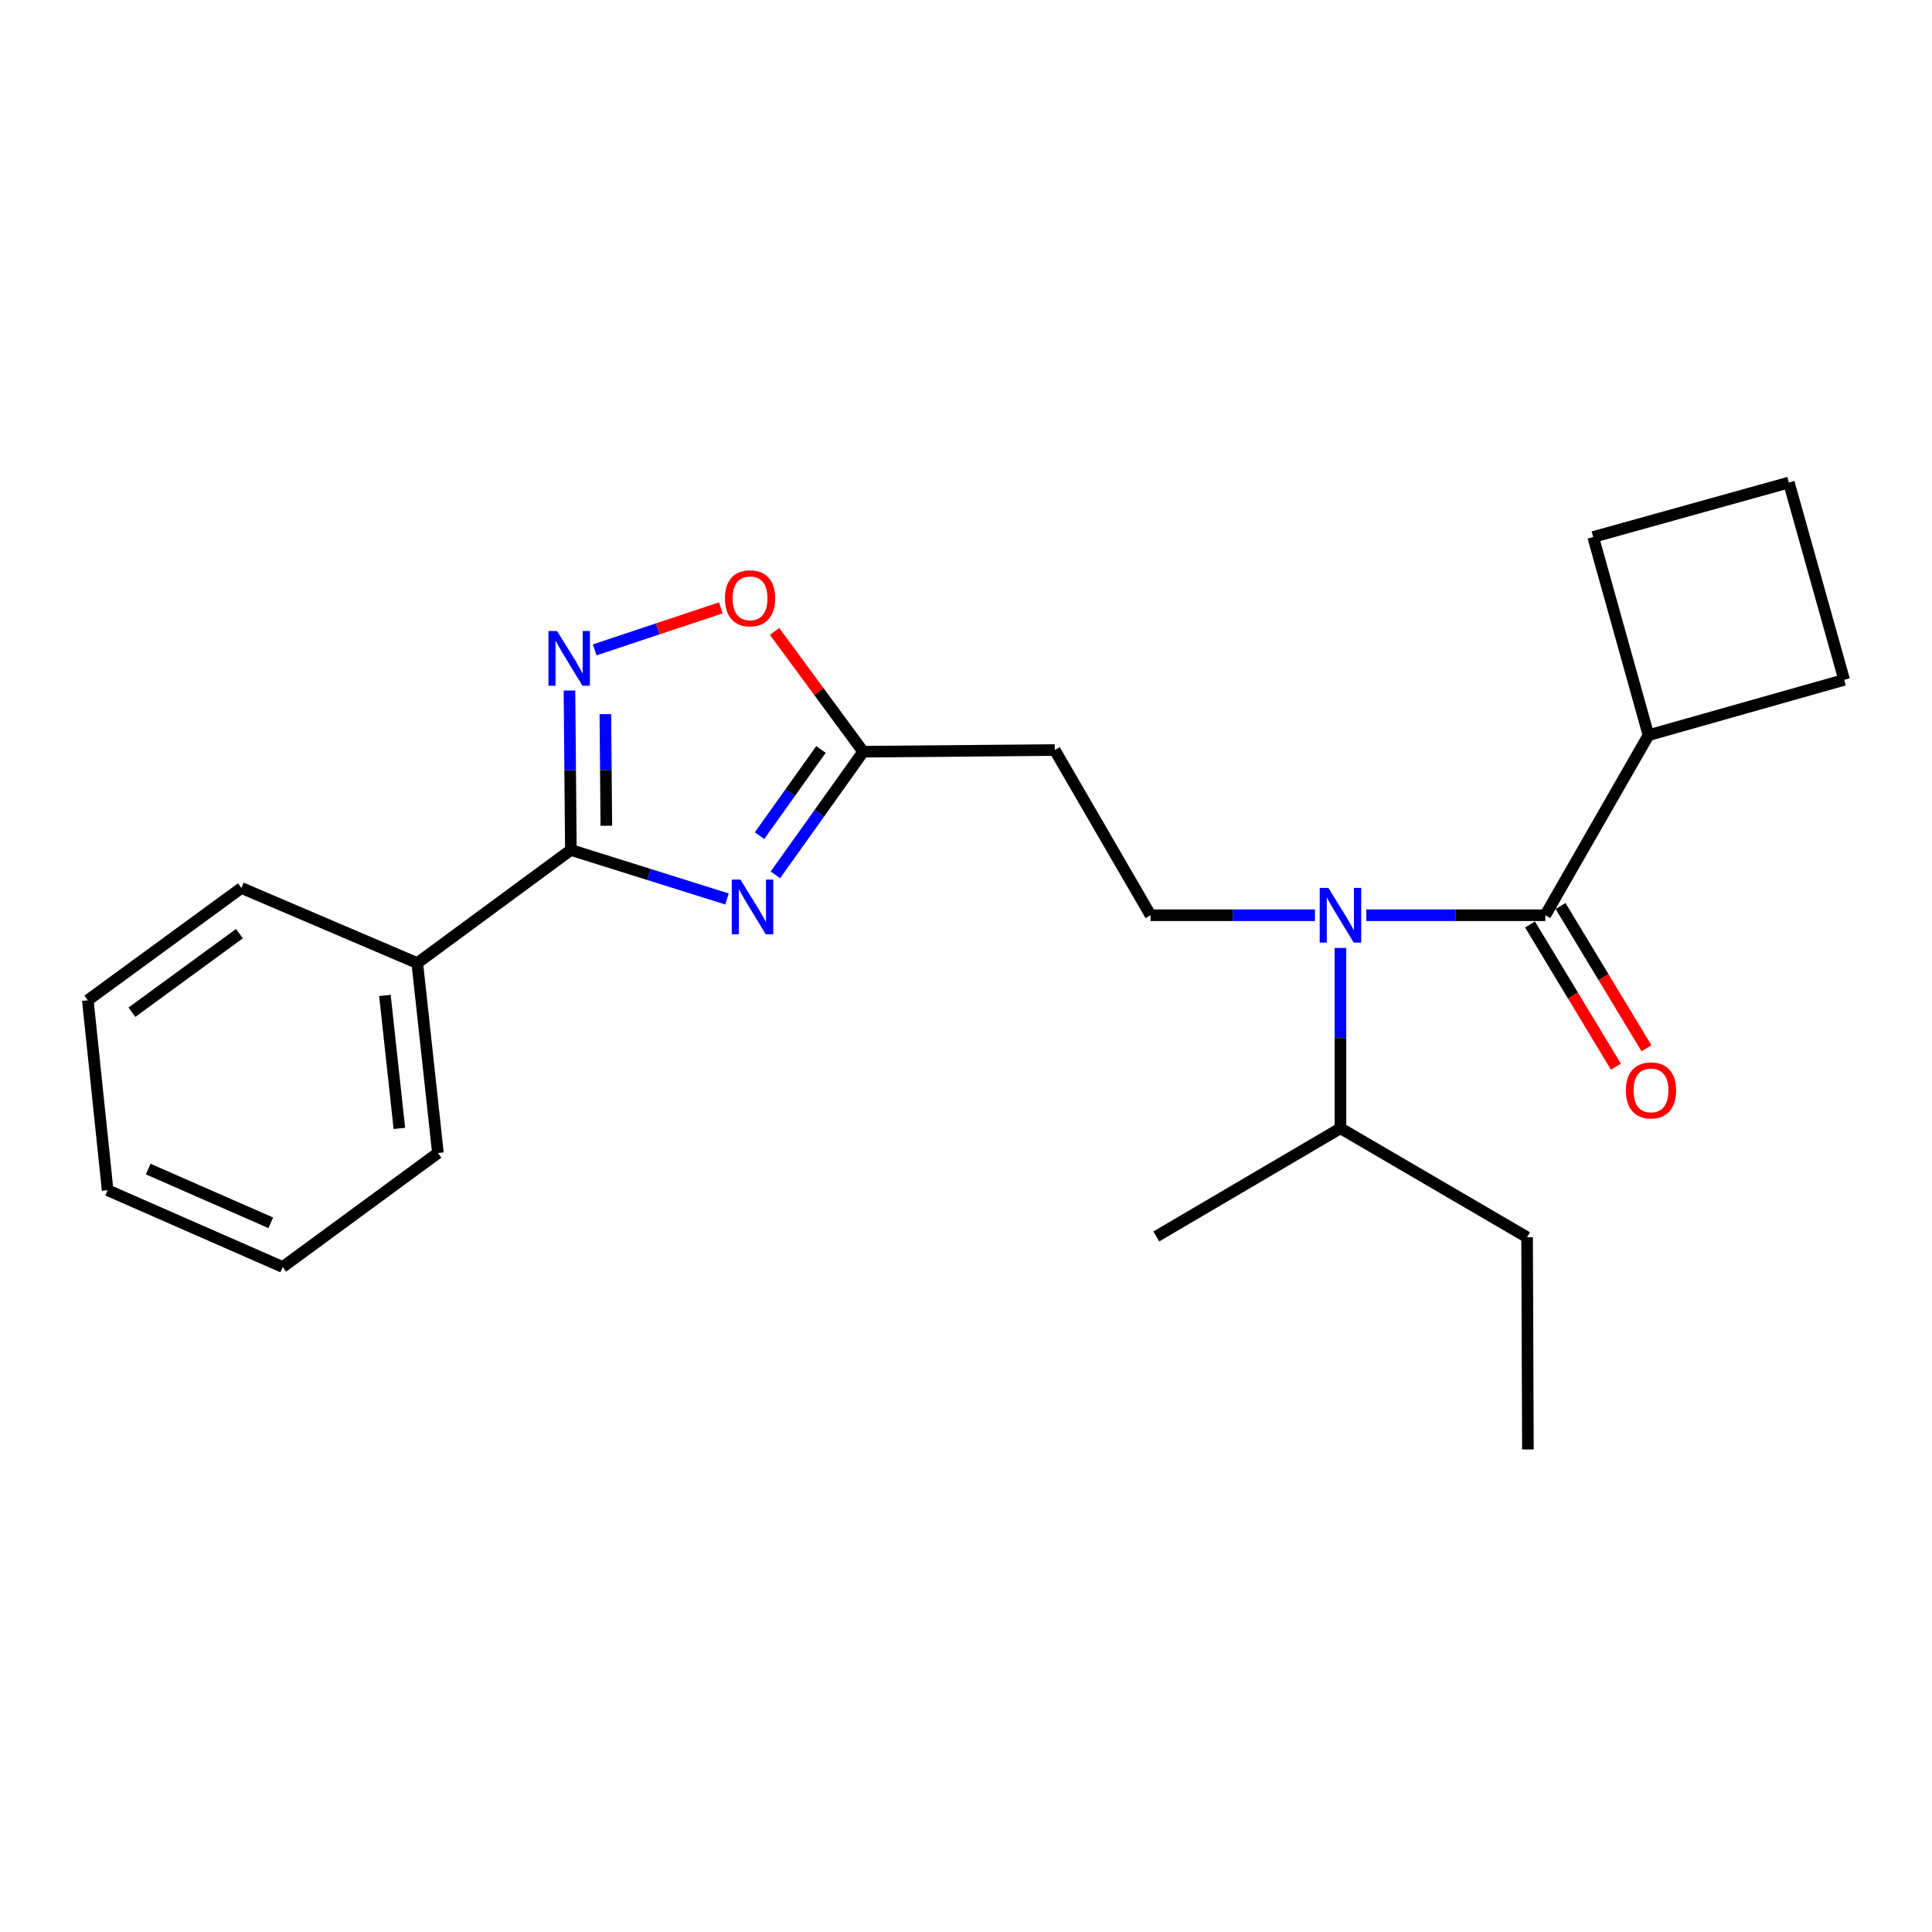 <?xml version='1.0' encoding='iso-8859-1'?>
<svg version='1.1' baseProfile='full'
              xmlns='http://www.w3.org/2000/svg'
                      xmlns:rdkit='http://www.rdkit.org/xml'
                      xmlns:xlink='http://www.w3.org/1999/xlink'
                  xml:space='preserve'
width='1000px' height='1000px' viewBox='0 0 1000 1000'>
<!-- END OF HEADER -->
<rect style='opacity:1.0;fill:#FFFFFF;stroke:none' width='1000' height='1000' x='0' y='0'> </rect>
<path class='bond-0' d='M 376.294,465.304 L 335.888,452.623' style='fill:none;fill-rule:evenodd;stroke:#0000FF;stroke-width:6px;stroke-linecap:butt;stroke-linejoin:miter;stroke-opacity:1' />
<path class='bond-0' d='M 335.888,452.623 L 295.482,439.942' style='fill:none;fill-rule:evenodd;stroke:#000000;stroke-width:6px;stroke-linecap:butt;stroke-linejoin:miter;stroke-opacity:1' />
<path class='bond-4' d='M 401.351,452.821 L 424.068,420.954' style='fill:none;fill-rule:evenodd;stroke:#0000FF;stroke-width:6px;stroke-linecap:butt;stroke-linejoin:miter;stroke-opacity:1' />
<path class='bond-4' d='M 424.068,420.954 L 446.785,389.087' style='fill:none;fill-rule:evenodd;stroke:#000000;stroke-width:6px;stroke-linecap:butt;stroke-linejoin:miter;stroke-opacity:1' />
<path class='bond-4' d='M 393.129,432.541 L 409.031,410.235' style='fill:none;fill-rule:evenodd;stroke:#0000FF;stroke-width:6px;stroke-linecap:butt;stroke-linejoin:miter;stroke-opacity:1' />
<path class='bond-4' d='M 409.031,410.235 L 424.933,387.928' style='fill:none;fill-rule:evenodd;stroke:#000000;stroke-width:6px;stroke-linecap:butt;stroke-linejoin:miter;stroke-opacity:1' />
<path class='bond-1' d='M 295.482,439.942 L 295.119,398.679' style='fill:none;fill-rule:evenodd;stroke:#000000;stroke-width:6px;stroke-linecap:butt;stroke-linejoin:miter;stroke-opacity:1' />
<path class='bond-1' d='M 295.119,398.679 L 294.757,357.416' style='fill:none;fill-rule:evenodd;stroke:#0000FF;stroke-width:6px;stroke-linecap:butt;stroke-linejoin:miter;stroke-opacity:1' />
<path class='bond-1' d='M 313.839,427.401 L 313.585,398.517' style='fill:none;fill-rule:evenodd;stroke:#000000;stroke-width:6px;stroke-linecap:butt;stroke-linejoin:miter;stroke-opacity:1' />
<path class='bond-1' d='M 313.585,398.517 L 313.331,369.633' style='fill:none;fill-rule:evenodd;stroke:#0000FF;stroke-width:6px;stroke-linecap:butt;stroke-linejoin:miter;stroke-opacity:1' />
<path class='bond-9' d='M 295.482,439.942 L 215.983,498.492' style='fill:none;fill-rule:evenodd;stroke:#000000;stroke-width:6px;stroke-linecap:butt;stroke-linejoin:miter;stroke-opacity:1' />
<path class='bond-23' d='M 307.817,336.378 L 340.462,325.506' style='fill:none;fill-rule:evenodd;stroke:#0000FF;stroke-width:6px;stroke-linecap:butt;stroke-linejoin:miter;stroke-opacity:1' />
<path class='bond-23' d='M 340.462,325.506 L 373.107,314.634' style='fill:none;fill-rule:evenodd;stroke:#FF0000;stroke-width:6px;stroke-linecap:butt;stroke-linejoin:miter;stroke-opacity:1' />
<path class='bond-2' d='M 799.836,473.726 L 753.522,473.726' style='fill:none;fill-rule:evenodd;stroke:#000000;stroke-width:6px;stroke-linecap:butt;stroke-linejoin:miter;stroke-opacity:1' />
<path class='bond-2' d='M 753.522,473.726 L 707.208,473.726' style='fill:none;fill-rule:evenodd;stroke:#0000FF;stroke-width:6px;stroke-linecap:butt;stroke-linejoin:miter;stroke-opacity:1' />
<path class='bond-8' d='M 791.933,478.5 L 814.166,515.311' style='fill:none;fill-rule:evenodd;stroke:#000000;stroke-width:6px;stroke-linecap:butt;stroke-linejoin:miter;stroke-opacity:1' />
<path class='bond-8' d='M 814.166,515.311 L 836.398,552.123' style='fill:none;fill-rule:evenodd;stroke:#FF0000;stroke-width:6px;stroke-linecap:butt;stroke-linejoin:miter;stroke-opacity:1' />
<path class='bond-8' d='M 807.74,468.953 L 829.973,505.764' style='fill:none;fill-rule:evenodd;stroke:#000000;stroke-width:6px;stroke-linecap:butt;stroke-linejoin:miter;stroke-opacity:1' />
<path class='bond-8' d='M 829.973,505.764 L 852.206,542.576' style='fill:none;fill-rule:evenodd;stroke:#FF0000;stroke-width:6px;stroke-linecap:butt;stroke-linejoin:miter;stroke-opacity:1' />
<path class='bond-10' d='M 799.836,473.726 L 853.256,380.542' style='fill:none;fill-rule:evenodd;stroke:#000000;stroke-width:6px;stroke-linecap:butt;stroke-linejoin:miter;stroke-opacity:1' />
<path class='bond-3' d='M 680.62,473.726 L 638.072,473.726' style='fill:none;fill-rule:evenodd;stroke:#0000FF;stroke-width:6px;stroke-linecap:butt;stroke-linejoin:miter;stroke-opacity:1' />
<path class='bond-3' d='M 638.072,473.726 L 595.524,473.726' style='fill:none;fill-rule:evenodd;stroke:#000000;stroke-width:6px;stroke-linecap:butt;stroke-linejoin:miter;stroke-opacity:1' />
<path class='bond-11' d='M 693.817,490.643 L 693.817,537.318' style='fill:none;fill-rule:evenodd;stroke:#0000FF;stroke-width:6px;stroke-linecap:butt;stroke-linejoin:miter;stroke-opacity:1' />
<path class='bond-11' d='M 693.817,537.318 L 693.817,583.992' style='fill:none;fill-rule:evenodd;stroke:#000000;stroke-width:6px;stroke-linecap:butt;stroke-linejoin:miter;stroke-opacity:1' />
<path class='bond-5' d='M 446.785,389.087 L 423.852,357.957' style='fill:none;fill-rule:evenodd;stroke:#000000;stroke-width:6px;stroke-linecap:butt;stroke-linejoin:miter;stroke-opacity:1' />
<path class='bond-5' d='M 423.852,357.957 L 400.918,326.827' style='fill:none;fill-rule:evenodd;stroke:#FF0000;stroke-width:6px;stroke-linecap:butt;stroke-linejoin:miter;stroke-opacity:1' />
<path class='bond-7' d='M 446.785,389.087 L 545.941,388.226' style='fill:none;fill-rule:evenodd;stroke:#000000;stroke-width:6px;stroke-linecap:butt;stroke-linejoin:miter;stroke-opacity:1' />
<path class='bond-6' d='M 595.524,473.726 L 545.941,388.226' style='fill:none;fill-rule:evenodd;stroke:#000000;stroke-width:6px;stroke-linecap:butt;stroke-linejoin:miter;stroke-opacity:1' />
<path class='bond-15' d='M 215.983,498.492 L 226.674,596.806' style='fill:none;fill-rule:evenodd;stroke:#000000;stroke-width:6px;stroke-linecap:butt;stroke-linejoin:miter;stroke-opacity:1' />
<path class='bond-15' d='M 199.229,515.235 L 206.712,584.055' style='fill:none;fill-rule:evenodd;stroke:#000000;stroke-width:6px;stroke-linecap:butt;stroke-linejoin:miter;stroke-opacity:1' />
<path class='bond-16' d='M 215.983,498.492 L 124.953,459.62' style='fill:none;fill-rule:evenodd;stroke:#000000;stroke-width:6px;stroke-linecap:butt;stroke-linejoin:miter;stroke-opacity:1' />
<path class='bond-13' d='M 853.256,380.542 L 954.545,351.898' style='fill:none;fill-rule:evenodd;stroke:#000000;stroke-width:6px;stroke-linecap:butt;stroke-linejoin:miter;stroke-opacity:1' />
<path class='bond-14' d='M 853.256,380.542 L 824.623,277.949' style='fill:none;fill-rule:evenodd;stroke:#000000;stroke-width:6px;stroke-linecap:butt;stroke-linejoin:miter;stroke-opacity:1' />
<path class='bond-17' d='M 693.817,583.992 L 790.418,640.408' style='fill:none;fill-rule:evenodd;stroke:#000000;stroke-width:6px;stroke-linecap:butt;stroke-linejoin:miter;stroke-opacity:1' />
<path class='bond-18' d='M 693.817,583.992 L 598.509,639.977' style='fill:none;fill-rule:evenodd;stroke:#000000;stroke-width:6px;stroke-linecap:butt;stroke-linejoin:miter;stroke-opacity:1' />
<path class='bond-12' d='M 925.912,249.757 L 824.623,277.949' style='fill:none;fill-rule:evenodd;stroke:#000000;stroke-width:6px;stroke-linecap:butt;stroke-linejoin:miter;stroke-opacity:1' />
<path class='bond-25' d='M 925.912,249.757 L 954.545,351.898' style='fill:none;fill-rule:evenodd;stroke:#000000;stroke-width:6px;stroke-linecap:butt;stroke-linejoin:miter;stroke-opacity:1' />
<path class='bond-20' d='M 226.674,596.806 L 146.323,655.797' style='fill:none;fill-rule:evenodd;stroke:#000000;stroke-width:6px;stroke-linecap:butt;stroke-linejoin:miter;stroke-opacity:1' />
<path class='bond-21' d='M 124.953,459.62 L 45.455,517.738' style='fill:none;fill-rule:evenodd;stroke:#000000;stroke-width:6px;stroke-linecap:butt;stroke-linejoin:miter;stroke-opacity:1' />
<path class='bond-21' d='M 123.927,483.245 L 68.278,523.928' style='fill:none;fill-rule:evenodd;stroke:#000000;stroke-width:6px;stroke-linecap:butt;stroke-linejoin:miter;stroke-opacity:1' />
<path class='bond-19' d='M 790.418,640.408 L 790.849,750.243' style='fill:none;fill-rule:evenodd;stroke:#000000;stroke-width:6px;stroke-linecap:butt;stroke-linejoin:miter;stroke-opacity:1' />
<path class='bond-24' d='M 146.323,655.797 L 55.703,616.052' style='fill:none;fill-rule:evenodd;stroke:#000000;stroke-width:6px;stroke-linecap:butt;stroke-linejoin:miter;stroke-opacity:1' />
<path class='bond-24' d='M 140.147,632.923 L 76.714,605.102' style='fill:none;fill-rule:evenodd;stroke:#000000;stroke-width:6px;stroke-linecap:butt;stroke-linejoin:miter;stroke-opacity:1' />
<path class='bond-22' d='M 45.455,517.738 L 55.703,616.052' style='fill:none;fill-rule:evenodd;stroke:#000000;stroke-width:6px;stroke-linecap:butt;stroke-linejoin:miter;stroke-opacity:1' />
<path  class='atom-0' d='M 383.238 455.288
L 392.518 470.288
Q 393.438 471.768, 394.918 474.448
Q 396.398 477.128, 396.478 477.288
L 396.478 455.288
L 400.238 455.288
L 400.238 483.608
L 396.358 483.608
L 386.398 467.208
Q 385.238 465.288, 383.998 463.088
Q 382.798 460.888, 382.438 460.208
L 382.438 483.608
L 378.758 483.608
L 378.758 455.288
L 383.238 455.288
' fill='#0000FF'/>
<path  class='atom-2' d='M 288.35 326.617
L 297.63 341.617
Q 298.55 343.097, 300.03 345.777
Q 301.51 348.457, 301.59 348.617
L 301.59 326.617
L 305.35 326.617
L 305.35 354.937
L 301.47 354.937
L 291.51 338.537
Q 290.35 336.617, 289.11 334.417
Q 287.91 332.217, 287.55 331.537
L 287.55 354.937
L 283.87 354.937
L 283.87 326.617
L 288.35 326.617
' fill='#0000FF'/>
<path  class='atom-4' d='M 687.557 459.566
L 696.837 474.566
Q 697.757 476.046, 699.237 478.726
Q 700.717 481.406, 700.797 481.566
L 700.797 459.566
L 704.557 459.566
L 704.557 487.886
L 700.677 487.886
L 690.717 471.486
Q 689.557 469.566, 688.317 467.366
Q 687.117 465.166, 686.757 464.486
L 686.757 487.886
L 683.077 487.886
L 683.077 459.566
L 687.557 459.566
' fill='#0000FF'/>
<path  class='atom-6' d='M 375.226 309.679
Q 375.226 302.879, 378.586 299.079
Q 381.946 295.279, 388.226 295.279
Q 394.506 295.279, 397.866 299.079
Q 401.226 302.879, 401.226 309.679
Q 401.226 316.559, 397.826 320.479
Q 394.426 324.359, 388.226 324.359
Q 381.986 324.359, 378.586 320.479
Q 375.226 316.599, 375.226 309.679
M 388.226 321.159
Q 392.546 321.159, 394.866 318.279
Q 397.226 315.359, 397.226 309.679
Q 397.226 304.119, 394.866 301.319
Q 392.546 298.479, 388.226 298.479
Q 383.906 298.479, 381.546 301.279
Q 379.226 304.079, 379.226 309.679
Q 379.226 315.399, 381.546 318.279
Q 383.906 321.159, 388.226 321.159
' fill='#FF0000'/>
<path  class='atom-9' d='M 841.549 564.395
Q 841.549 557.595, 844.909 553.795
Q 848.269 549.995, 854.549 549.995
Q 860.829 549.995, 864.189 553.795
Q 867.549 557.595, 867.549 564.395
Q 867.549 571.275, 864.149 575.195
Q 860.749 579.075, 854.549 579.075
Q 848.309 579.075, 844.909 575.195
Q 841.549 571.315, 841.549 564.395
M 854.549 575.875
Q 858.869 575.875, 861.189 572.995
Q 863.549 570.075, 863.549 564.395
Q 863.549 558.835, 861.189 556.035
Q 858.869 553.195, 854.549 553.195
Q 850.229 553.195, 847.869 555.995
Q 845.549 558.795, 845.549 564.395
Q 845.549 570.115, 847.869 572.995
Q 850.229 575.875, 854.549 575.875
' fill='#FF0000'/>
</svg>
